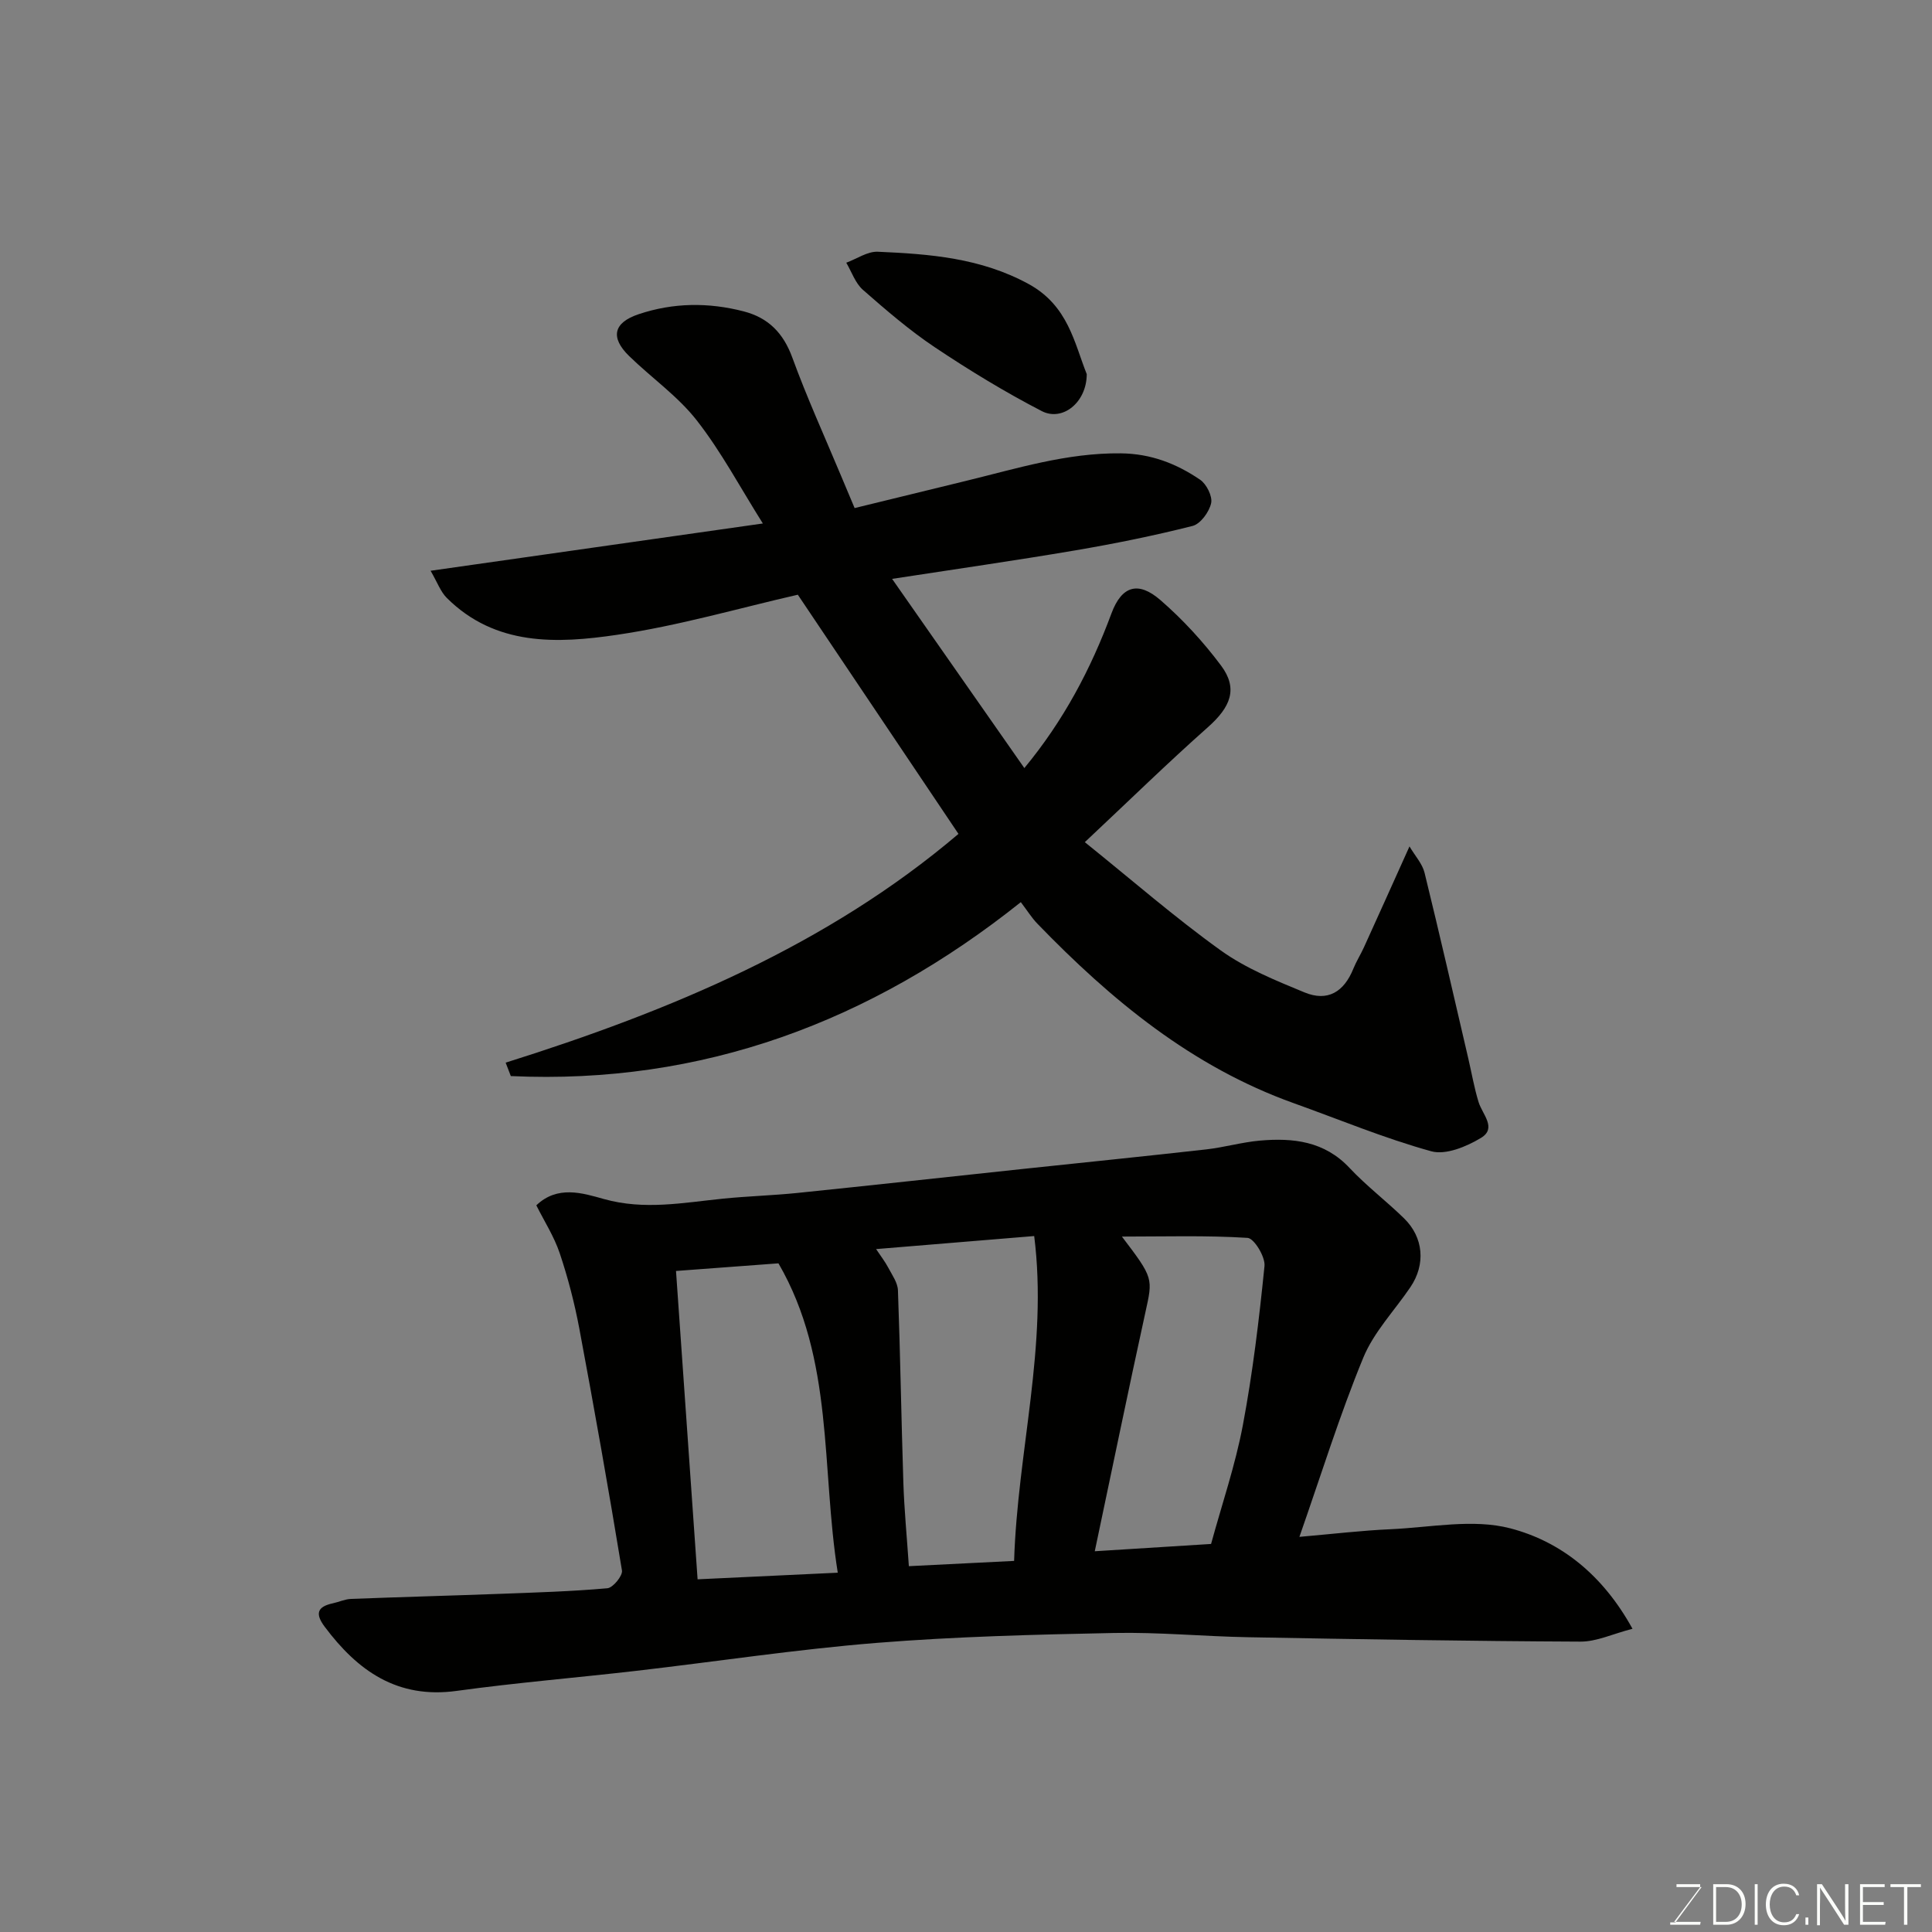 <svg enable-background="new 0 0 400 400" viewBox="0 0 400 400" xmlns="http://www.w3.org/2000/svg"><rect x="0" y="0" width="400" height="400" fill="#808080" stroke="none"/><path d="m269.03 318.19c7.12-.62 12.98-1.32 18.85-1.58 8.31-.37 17.09-2.21 24.83-.18 10.39 2.72 19.1 9.56 25.28 20.79-4.1 1.06-7.43 2.67-10.76 2.66-22.93-.1-45.87-.49-68.8-.91-9.27-.17-18.54-1.07-27.8-.88-16.38.33-32.78.74-49.1 2.05-16.65 1.34-33.2 3.87-49.81 5.79-12.39 1.43-24.82 2.45-37.17 4.15-12.28 1.69-20.5-4.14-27.34-13.3-2-2.68-1.54-4.13 1.69-4.83 1.26-.27 2.5-.86 3.76-.91 10.27-.4 20.54-.67 30.8-1.05 7.44-.28 14.88-.5 22.29-1.16 1.16-.1 3.2-2.59 3.02-3.68-2.75-16.73-5.71-33.43-8.83-50.1-.99-5.26-2.35-10.5-4.05-15.57-1.16-3.46-3.2-6.63-4.85-9.93 4.37-4.18 9.53-2.56 14-1.3 8.38 2.35 16.49.74 24.73-.09 5.08-.51 10.2-.65 15.29-1.17 15.51-1.59 31-3.3 46.5-4.95 12.73-1.35 25.46-2.64 38.18-4.07 3.72-.42 7.38-1.49 11.11-1.82 6.87-.6 13.36.11 18.55 5.65 3.49 3.72 7.61 6.85 11.28 10.43 4.08 3.98 4.51 9.56 1.33 14.26-3.29 4.86-7.58 9.3-9.76 14.61-4.86 11.8-8.66 24.06-13.22 37.09zm-59.07 4.98c.71-22.72 7.03-44.47 4.16-67.26-11.09.91-21.49 1.77-32.73 2.7 1.03 1.55 1.88 2.64 2.51 3.84.8 1.52 1.96 3.12 2.01 4.71.49 13.26.69 26.53 1.12 39.8.18 5.56.72 11.1 1.14 17.3 7.29-.36 14.18-.71 21.79-1.09zm-36.51 2.44c-3.46-21.69-.72-44.15-12.28-64.05-6.98.52-13.97 1.04-21.21 1.58 1.51 21.56 2.98 42.54 4.47 63.84 9.4-.44 18.61-.87 29.02-1.37zm77.29-5.95c2.26-8.27 5.02-16.32 6.58-24.59 2.05-10.89 3.37-21.93 4.48-32.96.19-1.89-2.15-5.73-3.5-5.82-8.53-.54-17.11-.27-26.02-.27 6.6 8.67 6.41 8.63 4.85 15.74-3.56 16.24-6.9 32.54-10.47 49.41 8.55-.53 16.09-1.01 24.08-1.51z" fill="#010100"/><path d="m291.82 175.24c1.15 1.96 2.66 3.58 3.12 5.46 3.14 12.79 6.07 25.64 9.06 38.47.7 3.01 1.22 6.07 2.13 9.02.78 2.53 3.84 5.38.49 7.4-2.98 1.8-7.29 3.6-10.29 2.77-9.67-2.67-19.01-6.57-28.48-9.96-21.09-7.55-37.8-21.37-53.1-37.19-1.12-1.16-1.99-2.57-3.4-4.43-31.06 24.78-65.98 37.83-105.59 36.01-.36-.93-.72-1.85-1.07-2.78 34.09-10.72 66.67-24.34 93.75-47.36-10.99-16.36-21.97-32.72-33.26-49.52-12.11 2.76-24.63 6.42-37.42 8.3-12.38 1.83-25.18 2.39-35.26-7.64-1.28-1.28-1.94-3.19-3.35-5.62 23.04-3.28 45.16-6.43 68.79-9.79-4.67-7.41-8.59-14.83-13.68-21.34-3.92-5.02-9.38-8.82-14-13.32-3.97-3.87-3.24-6.93 1.97-8.67 7.17-2.4 14.43-2.47 21.72-.59 5.15 1.33 8.24 4.5 10.1 9.6 3.01 8.25 6.66 16.27 10.05 24.38.86 2.07 1.74 4.14 2.84 6.75 7.45-1.82 15.15-3.7 22.86-5.58 10.63-2.58 21.06-5.88 32.26-5.75 6.27.07 11.52 2.14 16.41 5.46 1.33.91 2.6 3.44 2.28 4.87-.41 1.82-2.2 4.28-3.84 4.7-8.03 2.03-16.18 3.68-24.35 5.07-12.35 2.1-24.76 3.87-37.86 5.89 9.44 13.51 18.4 26.33 27.38 39.17 8.13-9.83 13.76-20.49 18.03-32.01 2.15-5.79 5.59-6.71 10.13-2.78 4.64 4.02 8.89 8.65 12.56 13.56 3.57 4.78 2.02 8.58-2.76 12.81-8.3 7.36-16.24 15.13-25.44 23.76 9.74 7.83 18.62 15.58 28.15 22.42 5.2 3.73 11.37 6.22 17.34 8.69 4.76 1.96 8.15-.06 10.11-4.92.61-1.51 1.5-2.91 2.18-4.4 2.96-6.49 5.87-12.99 9.44-20.91z" fill="#010100"/><path d="m225 77.46c-.01 5.87-5.03 9.87-9.32 7.65-7.6-3.93-14.96-8.42-22.09-13.18-5.28-3.53-10.14-7.72-14.93-11.92-1.58-1.39-2.33-3.72-3.45-5.62 2.18-.8 4.39-2.36 6.53-2.27 10.74.47 21.31 1.27 31.22 6.68 8.21 4.48 9.48 12.27 12.04 18.66z" fill="#010100"/><g fill="#fbfcfa"><path d="m346.9 398 5.4-7.3h-5.2v-.6h4.9v.6l-5.4 7.2h5.5l-.1.6h-6.2v-.5z"/><path d="m354.7 390.1h2.8c2.3 0 3.9 1.6 3.9 4.1s-1.6 4.3-3.9 4.3h-2.8zm.6 7.8h2c2.2 0 3.3-1.6 3.3-3.6 0-1.8-1-3.6-3.3-3.6h-2z"/><path d="m363.9 390.1v8.4h-.6v-8.4z"/><path d="m372.5 396.3c-.4 1.3-1.4 2.3-3.2 2.3-2.4 0-3.7-1.9-3.7-4.3 0-2.3 1.2-4.3 3.7-4.3 1.8 0 2.9 1 3.2 2.4h-.6c-.4-1.1-1.1-1.8-2.5-1.8-2.1 0-3 1.9-3 3.7s.9 3.7 3 3.7c1.4 0 2.1-.7 2.5-1.7z"/><path d="m373.8 398.5v-1.5h.6v1.5z"/><path d="m376.2 398.5v-8.4h1c1.3 2 4.4 6.6 4.9 7.6-.1-1.2-.1-2.4-.1-3.8v-3.8h.7v8.4h-.9c-1.2-1.9-4.4-6.8-5-7.7.1 1.1 0 2.3 0 3.9v3.9h-.6z"/><path d="m390 394.4h-4.3v3.5h4.7l-.1.6h-5.2v-8.4h5.1v.6h-4.5v3.1h4.3z"/><path d="m394.2 390.7h-2.8v-.6h6.3v.6h-2.8v7.8h-.7z"/></g></svg>